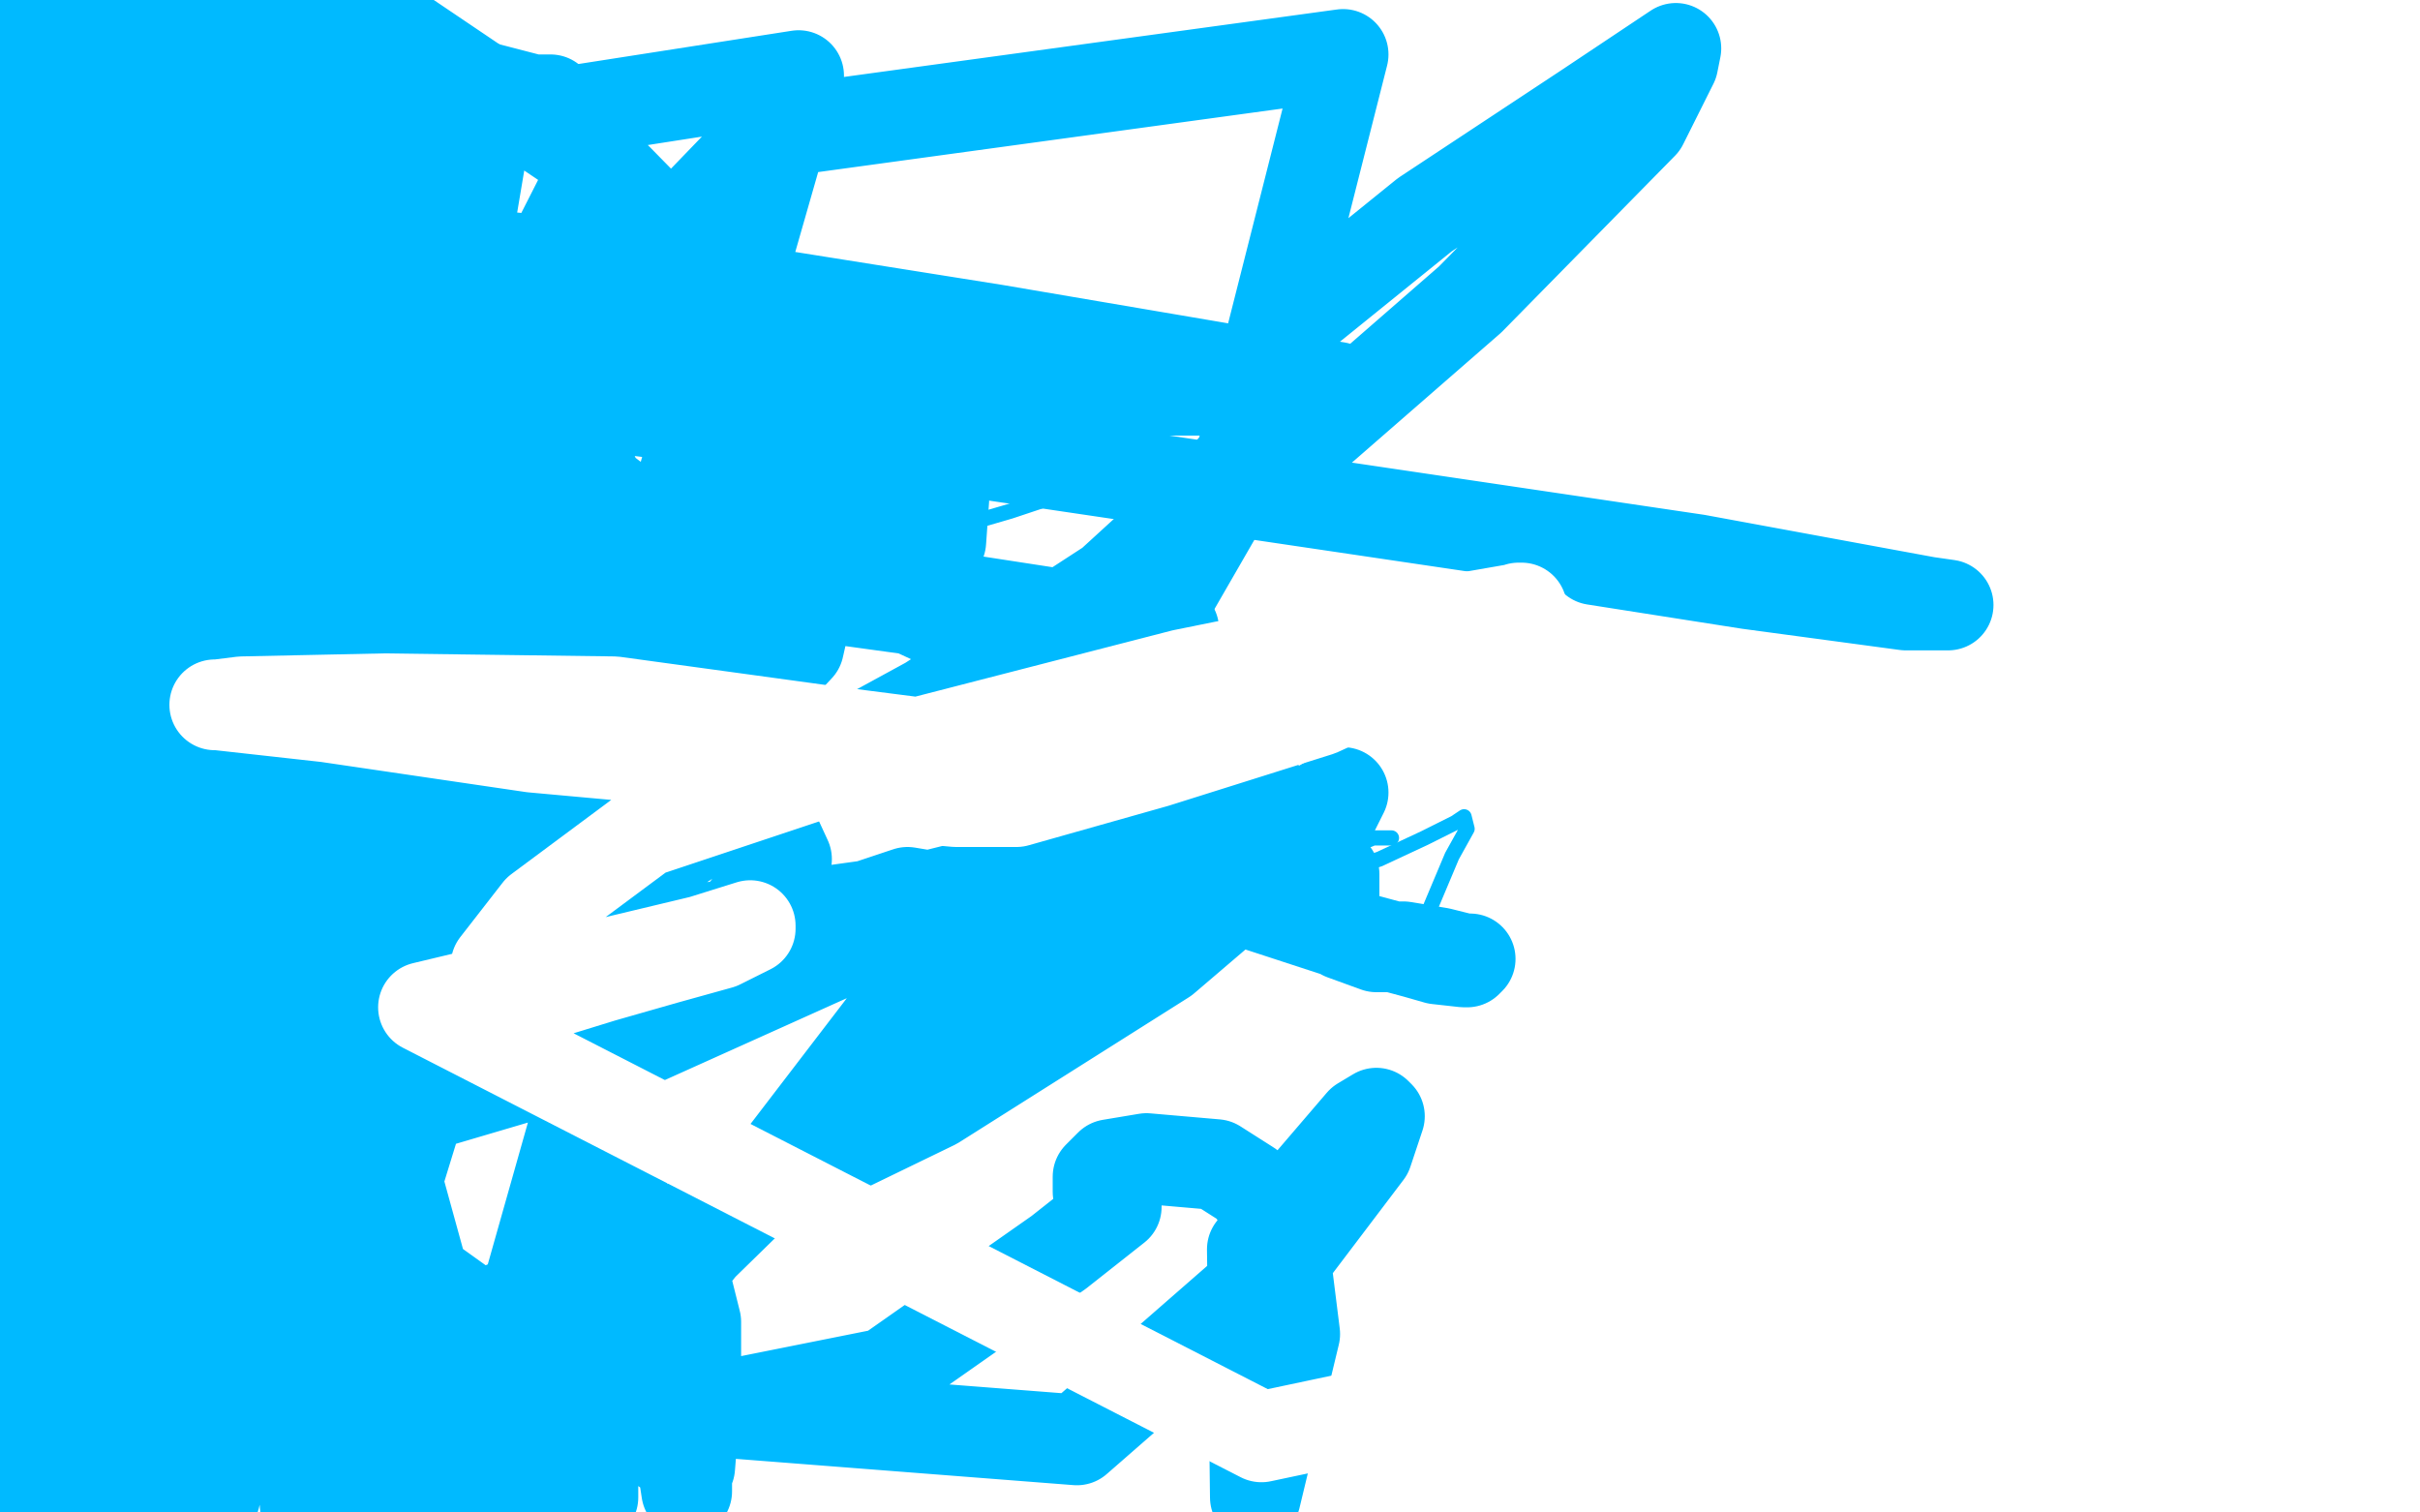 <?xml version="1.0" standalone="no"?>
<!DOCTYPE svg PUBLIC "-//W3C//DTD SVG 1.1//EN"
"http://www.w3.org/Graphics/SVG/1.1/DTD/svg11.dtd">

<svg width="800" height="500" version="1.1" xmlns="http://www.w3.org/2000/svg" xmlns:xlink="http://www.w3.org/1999/xlink" style="stroke-antialiasing: false"><desc>This SVG has been created on https://colorillo.com/</desc><rect x='0' y='0' width='800' height='500' style='fill: rgb(255,255,255); stroke-width:0' /><polyline points="39,173 38,172 38,172 37,170 37,170" style="fill: none; stroke: #d40073; stroke-width: 30; stroke-linejoin: round; stroke-linecap: round; stroke-antialiasing: false; stroke-antialias: 0; opacity: 1.0"/>
<polyline points="37,165 37,164 37,164 37,163 37,163 37,162 37,162 37,161 38,159 40,157 41,154 44,151 46,147 48,144 48,142 49,141 50,139 51,138 52,138 54,138 55,138 56,138 57,138 64,138 73,138 83,139 89,140 91,141 92,141 93,141 94,141 96,141 98,141 100,141 102,141 104,141 104,142 105,142 106,142 107,143 108,143 109,143 110,143 111,143 112,143 112,144 113,144 114,144 115,144 116,144 116,143 116,141 117,136 118,131 118,130 118,129 119,129 120,126 120,125 121,122 121,121" style="fill: none; stroke: #d40073; stroke-width: 30; stroke-linejoin: round; stroke-linecap: round; stroke-antialiasing: false; stroke-antialias: 0; opacity: 1.0"/>
<polyline points="148,115 150,115 150,115 151,115 151,115 152,115 152,115 155,115 155,115 156,115 156,115 157,115 159,115 160,115 161,115 163,115 164,115 166,114 167,114 168,114 169,114 171,114 173,114 176,112 178,109 180,108 183,106 184,106 185,105 186,105 187,104 188,104 189,104 190,104 192,104 192,105 193,105 194,105 195,105 196,105 198,105 199,105 200,106 201,106 202,106 203,106 204,106 205,107 207,107 208,108 210,108 212,108 214,109 215,109 216,110 216,113 216,118 216,125 212,133 206,141 200,148 184,158 178,164 178,165 187,172 201,179 216,185 230,192 244,197 256,201 266,201 270,201 272,201" style="fill: none; stroke: #d40073; stroke-width: 30; stroke-linejoin: round; stroke-linecap: round; stroke-antialiasing: false; stroke-antialias: 0; opacity: 1.0"/>
<polyline points="78,165 77,164 77,164 76,163 76,163 76,162 76,162 76,161 76,161 76,159 76,159 76,157 76,157 76,156 76,155 77,154 80,153 82,153 84,151 85,150 88,149 90,148 92,145 94,144 95,142 96,141 96,139 96,137 96,136 96,135 96,134 97,133 98,133 99,133 98,134 97,137 96,142 93,149 90,161 87,176 84,183 83,185 83,187 83,185 83,183 83,174 83,170 83,165 81,161 80,157 80,153 79,149 78,148 77,146 77,145 76,145 75,149 74,153 73,155 73,157 72,161 72,164 71,166 71,167 71,166 71,158 71,153 71,145 71,139 71,134 71,130 70,128 69,127 68,127 66,131 64,136 61,141 59,146 56,152 55,155 54,157 53,157 53,158 52,158 50,159 47,165 39,182 28,200 16,218 7,234" style="fill: none; stroke: #ffffff; stroke-width: 30; stroke-linejoin: round; stroke-linecap: round; stroke-antialiasing: false; stroke-antialias: 0; opacity: 1.0"/>
<polyline points="28,141 28,142 28,142 31,144 31,144 39,149 39,149 43,156 43,156 43,160 43,160 43,161 43,161 42,162 42,162 41,163 40,163 40,159 39,156 39,153 39,151 39,149 39,146 39,144 39,142 39,138 40,136 40,135 40,134 40,135 40,136 39,136 37,141 37,142 36,148 35,155 33,166 32,178 30,188 30,192 29,191 29,188 28,185 28,179 28,166 28,149 24,120 22,105 20,100 20,97 20,101 20,106 20,120 21,132 22,143 23,153 23,168 23,193 24,207 24,214 24,217 24,218 24,219 25,219 25,218 26,214 27,209 29,201 31,185 36,153 46,103 53,58 59,21 68,13 70,26 72,34 72,37 72,38 72,39 72,40 72,41 72,42 72,47 72,57 72,72 71,83 70,90 70,93 70,95 70,97 70,99 71,101 71,105 72,111 74,117 76,122 77,127 77,129 77,127 77,121 78,114 79,105 79,96 79,85 79,77 78,71 77,69 77,72 78,89 82,110 86,137 88,158 91,177 93,191 94,197 96,211 96,212 96,208 97,201 99,181 104,149 109,113 111,86 112,63 112,41 112,22 112,21 112,20 112,24 112,27 114,30 116,32 116,34 117,36 117,37 117,39 118,44 120,52 121,63 122,69 123,76 124,79 124,83 126,87 127,90 127,93 128,97 128,98 128,105 129,114 130,122 131,127 132,129 132,131 131,144 131,163 131,189 131,213 131,233 131,249 131,258 131,259 131,260 131,257 131,247 131,234 131,223 131,213 131,203 131,197 131,192 131,187 131,184 131,181 131,179 131,177 131,176 131,175 131,174 131,173 132,165 148,105 160,53 160,1 170,40 180,62 190,79 200,93 207,107 212,118 216,129 220,140 222,149 224,161 225,175 228,189 230,209 232,221 233,225 233,224 233,221 232,216 232,208 230,200 229,190 226,171 223,157 220,145 218,132 216,117 215,109 214,102 213,101 212,104 212,113 211,142 208,193 200,245 198,284 198,303 200,314 204,317 205,317 206,317 206,313 206,305 206,293 206,287" style="fill: none; stroke: #ffffff; stroke-width: 30; stroke-linejoin: round; stroke-linecap: round; stroke-antialiasing: false; stroke-antialias: 0; opacity: 1.0"/>
<polyline points="197,253 197,251 197,251 196,243 196,243 195,235 195,235 191,223 191,223 188,210 188,210 183,198 183,198 180,190 180,190 178,185 176,185 176,189 176,205 171,236 165,269 161,300 159,325 159,338 159,341 159,342 159,341 159,319 160,311 160,295 160,286 159,274 156,258 154,241 152,228 151,221 150,219 150,221 150,225 152,233 155,238 156,241 160,241 161,241 166,239 172,225 179,205 184,184 192,159 193,153 195,143 195,142 196,142 196,145 196,150 197,151 198,153 199,154 199,157 198,161 197,165 196,178 194,189 194,173 194,125 194,66 193,12 175,9 175,23 175,39 175,61 175,83 175,106 175,132 175,156 175,174 175,185 174,185 173,183 169,180 164,173 159,160 153,144 148,126 144,113 138,103 136,101 135,101 135,103 135,113 137,131 140,154 144,177 152,205 156,213 166,228 168,230 169,231 170,229 172,213 175,197 178,180 180,164 183,145 184,139 186,126 186,123 188,129 188,133 192,153 194,170 198,182 198,185 199,185 200,182 204,167 207,150 208,137 208,125 208,115 209,107 210,102 210,101 211,101 213,113 216,129 218,148 220,163 222,173 224,178 226,181 226,179 226,175 226,161 226,149 228,136 229,128 229,125 229,123 230,125 230,148 230,176 232,208 238,232 242,244 245,249 246,249 247,249 247,238 247,223 247,204 247,189 247,174 248,155 251,134 255,118 260,101 263,92 263,90 263,92 263,101 263,112 263,120 265,128 267,132 268,133 268,135 268,133 268,129 268,125 268,123 268,128 268,138 268,192 268,272 268,357 268,428 273,476 292,490 289,457 288,436 284,412 280,381 275,346 268,305 266,264 263,224 257,188 254,153 249,123 244,89 242,81 239,71 238,70 238,73 238,88 238,122 238,169 238,214 238,262 244,308 252,342 260,373 264,388 268,403 271,413 272,416 272,415 272,410 271,404 268,381 266,366 265,351 265,334 265,315 265,293 265,274 265,257 265,241 265,229 265,225" style="fill: none; stroke: #ffffff; stroke-width: 30; stroke-linejoin: round; stroke-linecap: round; stroke-antialiasing: false; stroke-antialias: 0; opacity: 1.0"/>
<polyline points="265,230 265,233 265,233 266,234 266,234 268,233 268,233 269,222 269,222 272,203 272,203 274,179 279,149 281,100 283,49 252,11 252,100 252,167 252,232 252,289 252,337 252,385 253,415 256,432 256,441 257,444 257,443 257,441 257,438 255,429 251,417" style="fill: none; stroke: #ffffff; stroke-width: 30; stroke-linejoin: round; stroke-linecap: round; stroke-antialiasing: false; stroke-antialias: 0; opacity: 1.0"/>
<circle cx="125.5" cy="245.5" r="15" style="fill: #00baff; stroke-antialiasing: false; stroke-antialias: 0; opacity: 1.0"/>
<polyline points="195,240 194,240 192,239 188,239 181,239 176,239 171,240 168,241 163,241 157,241 152,241 147,241 143,241 141,242 140,243 134,243 124,243 110,243 101,243 96,243 92,243 88,243 86,243 84,243 83,243 81,242 80,242 80,241 78,241 77,240 76,239 76,238 78,238 86,241 96,245 110,250 118,252 124,253 124,254 124,255 124,256 129,261 135,266 136,268 136,270 136,271 135,271 124,271 108,269 88,266 56,262 6,254" style="fill: none; stroke: #ffffff; stroke-width: 30; stroke-linejoin: round; stroke-linecap: round; stroke-antialiasing: false; stroke-antialias: 0; opacity: 1.0"/>
<polyline points="94,209 96,209 98,207 99,205 100,205 101,203 102,202 103,202 104,201 105,198 107,197 108,196 109,194 112,191 113,189 115,187 117,185 119,182 120,181 122,179 124,176 126,174 128,173 129,171 130,169 131,169 132,168 132,165 134,165 135,164 136,163 136,161 137,161 144,161 157,162 178,168 196,173 216,179 220,181 230,184 239,188 244,190 246,191 247,192 248,192 256,191 267,189 278,185 310,176 334,169 355,162 369,157 379,153 386,150 388,149 389,149 389,153 389,161 389,171 389,186 389,199 389,214 391,233 396,249 401,266 406,278 410,287 416,296 417,297 419,297 420,297 424,297 428,296 441,289 456,284 471,277 481,272 484,270 485,274 480,283 472,302 470,315 470,323" style="fill: none; stroke: #00baff; stroke-width: 5; stroke-linejoin: round; stroke-linecap: round; stroke-antialiasing: false; stroke-antialias: 0; opacity: 1.0"/>
<polyline points="460,277 459,277 459,277 454,277 454,277 449,279 449,279 446,283 446,283 443,286 443,286 440,289 440,289 440,290 440,290" style="fill: none; stroke: #00baff; stroke-width: 5; stroke-linejoin: round; stroke-linecap: round; stroke-antialiasing: false; stroke-antialias: 0; opacity: 1.0"/>
<polyline points="196,274 200,276 200,276 232,268 232,268 288,245 288,245 350,207 350,207 424,153 424,153 486,99 486,99 543,41 553,21 554,16 524,36 471,71 424,109 412,127 412,137 416,142 416,145 402,161 367,193 307,232 252,262 221,282 209,290 207,292 198,296 166,303 105,312 59,319 56,320 64,321 87,321 196,312 304,297 392,275 410,267 412,265 409,264 398,267 371,289 350,308 276,369 232,412 204,447 196,473 196,495 68,479 76,373 184,344 214,336 216,333 215,332 207,332 189,337 110,353 24,369 49,392 132,368 210,345 270,318 299,305 306,298 306,296 300,295 285,300 189,344 138,366 30,421 18,439 17,449 23,457 31,459 36,459 39,459 40,458 41,458 41,457 40,457 32,457 13,465 33,489 116,454 208,414 309,365 385,317 440,270 444,262 432,269 396,300 315,359 208,417 108,485 101,499 100,485 97,481 88,479 73,480 24,497 12,433 24,429 32,425 34,424 35,424 30,435 18,459 8,493 32,480 44,420 52,370 56,335 60,317 60,313 60,311 60,310 61,310 61,312 61,316 62,319 62,323 62,333 57,345 50,357 45,361 44,361 44,338 44,313 44,287 44,266 44,251 44,244 43,241 43,242 43,250 43,261 43,273 43,283 44,293 47,302 48,307 49,309 50,309 51,309 54,293 57,278 60,261 61,247 64,233 64,228 64,225 64,227 64,233 64,258 61,297 49,342 39,375 32,395 32,401 32,402 34,389 47,349 64,281 90,194 132,39 159,51 143,146 121,301 110,393 108,472 116,499 126,430 130,393 130,373 130,359 129,355 128,355 127,361 120,387 110,433 102,469 115,460 128,401 144,349 155,310 161,278 162,261 162,253 161,252 158,255 144,277 131,299 129,305 128,308 129,309 134,305 143,283 159,225 167,191 168,179 159,177 156,177 143,193 115,231 82,268 72,289 72,298 80,301 88,301 109,272 152,177 198,53 10,423 17,421 21,417 23,415 23,414 20,416 9,449 356,476 427,414 452,381 456,369 455,368 450,371 414,413 415,495 428,441 424,409 413,392 402,385 379,383 367,385 363,389 363,394 367,397 369,397 369,399 350,414 293,454 163,480 259,382 344,271 408,160 444,18 254,44 199,101 189,141 198,161 219,177 262,187 304,183 311,179 312,165 280,157 258,165 186,201 41,272 54,397 92,346 90,313 57,293 12,292 56,406 235,315 260,284 254,271 234,270 188,282 77,317 2,366 108,319 220,261 264,214 276,161 256,112 204,59 124,5 87,331 190,238 262,169 276,143 273,137 271,137 255,175 225,271 189,375 159,481 192,497 197,415 197,333 197,269 193,225 187,206 184,202 184,203 180,208 148,282 134,316 94,419 77,472 72,491 71,495 71,494 68,485 66,465 41,346 4,253 1,410 8,369 15,317 15,310 15,308 15,310 12,324 8,351 3,389 0,365 9,309 10,297 10,295 10,297 10,303 10,310 10,316 10,317 10,318 10,314 10,305 10,299 10,297 9,306 5,327 1,382 8,341 12,300 17,262 19,235 19,214 19,197 19,186 19,181 18,179 17,177 16,177 16,178 16,179 15,182 15,185 12,192 9,200 8,208 7,213 6,216 5,217 5,215 5,207 5,177 8,122 9,59 28,2 39,45 53,99 68,163 88,235 113,324 140,422 228,485 230,460 230,437 227,425 227,422 227,423 227,444 227,493 219,441 184,317 156,221 124,113 46,492 46,446 46,407 48,383 49,365 49,355 49,352 50,352 56,359 60,366 65,373 68,382 72,387 72,388 75,381 79,350 79,315 79,276 64,205 53,170 44,153 36,140 33,137 32,136 27,137 22,139 20,139 19,139 17,137 16,127 14,112 12,95 8,74 5,58 6,0 4,8 2,17 1,22 0,27 0,29 0,26 0,22 0,11 0,0 3,2 4,10 6,20 7,30 9,44 17,69 25,86 32,100 40,108 48,113 51,113 53,113 60,106 66,93 67,81 67,75 60,74 59,75 57,80 57,88 68,116 77,140 83,151 87,156 87,157 88,157 91,141 100,112 112,54 113,33 113,21 112,19 110,20 107,21 99,28 79,58 53,105 46,120 46,125 34,125 6,120 24,191 56,182 64,180 65,180 66,180 66,182 67,188 68,193 68,194 68,195 68,194 69,193 70,189 68,189 68,190 68,192 54,216 10,295 28,298 40,300 47,301 48,301 49,301 49,298 49,290 49,272 44,249 36,225 27,205 20,196 18,193 17,193 16,193 13,195 3,207 33,61 264,25 211,210" style="fill: none; stroke: #00baff; stroke-width: 30; stroke-linejoin: round; stroke-linecap: round; stroke-antialiasing: false; stroke-antialias: 0; opacity: 1.0"/>
<polyline points="126,115 105,103 105,103 72,94 72,94 36,89 36,89 0,99 56,113 116,122 127,125 124,125 95,123 38,123 1,123 11,100 26,85 32,70 33,57 30,44 23,34 15,27 8,24 5,24 5,22 10,17 70,2 68,25 68,33 68,53 68,60 68,67 68,72 67,73 66,77 64,81 63,87 63,93 63,97 63,98 63,100 64,100 67,100 71,100 79,98 85,97 88,96 90,96 92,96 93,95 94,94 96,94 103,90 108,87 116,85 121,81 124,79 124,78 123,77 107,75 83,72 55,67 28,63 10,60 1,51 8,49 16,48 23,48 28,48 35,48 39,48 41,48 44,48 49,48 54,49 60,50 69,52 77,54 85,57 91,57 96,59 97,59 99,60 100,60 101,61 109,61 115,61 119,61 123,61 124,61 128,63 125,63 122,62 105,56 60,42 43,9 42,21 42,25 42,26 43,26 44,26 46,26 47,26" style="fill: none; stroke: #00baff; stroke-width: 30; stroke-linejoin: round; stroke-linecap: round; stroke-antialiasing: false; stroke-antialias: 0; opacity: 1.0"/>
<polyline points="138,25 136,25 136,25 127,22 127,22 99,18 99,18 68,14 68,14 48,12 48,12 37,10 37,10 26,9 26,9 11,5 19,4 52,9 82,15 96,17 108,21 119,23 127,25 132,27 134,28 135,29 136,29 138,29 140,29 141,30 142,30 143,31 144,31 145,31 143,31 139,30 124,27 99,19 67,11 45,5 30,1 25,0 59,7 93,13 103,14 114,17 127,21 138,24 143,26 146,26 152,28 161,30 168,31 171,32 175,33 176,33 180,33 182,33 183,34 184,35 180,34 153,27 129,21 88,-1 96,1 104,5 106,6 107,6 107,7 104,9 96,10 82,13 67,16 55,20 54,22 55,25 60,29 62,31 64,34 64,40 64,46 64,55 64,62 64,69 66,73 68,76 69,77 70,77 73,79 96,87 133,99 155,108 156,110 158,111 158,112 158,113 156,114 153,115 140,115 130,115 120,117 108,118 100,121 92,128 84,135 73,145 59,158 45,169 36,178 29,188 24,194 17,202 13,206 12,213 11,223 11,239 11,257 12,271 16,281 16,285 19,285 20,285 21,285 22,285" style="fill: none; stroke: #00baff; stroke-width: 30; stroke-linejoin: round; stroke-linecap: round; stroke-antialiasing: false; stroke-antialias: 0; opacity: 1.0"/>
<polyline points="24,282 25,281 25,281 26,277 26,277 28,273 28,273 35,262 35,262 37,257 37,257 44,242 44,242 45,231 45,231 45,219 45,206 45,193 45,180 44,172 44,162 43,157 41,152 40,149 40,150 38,155 35,168 30,185 23,206 12,237 0,277 14,275 73,283" style="fill: none; stroke: #00baff; stroke-width: 30; stroke-linejoin: round; stroke-linecap: round; stroke-antialiasing: false; stroke-antialias: 0; opacity: 1.0"/>
<polyline points="195,273 176,262 176,262 171,253 171,253 171,245 171,245 174,234 174,234 180,224 180,224 190,211 190,211 204,201 204,201 224,192 244,182 255,177 256,174 256,173 254,171 248,171 230,170 174,170 96,170 33,170 0,172 18,162 52,153 77,149 89,145 89,143 88,142 85,141 79,140 59,138 37,137 31,136 36,138 59,146 72,149 95,151 148,159 228,173 316,205 412,256 441,289 441,297 439,300 437,301 437,305 444,309 455,313 459,313 460,313 461,313 464,313 476,315 484,317 486,317 485,318 484,318 475,317 468,315 442,308 393,292 379,284 376,281 376,277 377,275 378,271 378,269 378,265 376,261 371,253 361,242 322,211 270,187 244,176 242,170 256,161 284,145 310,131 326,125 333,122 338,121 339,121 333,121 312,121 308,121 307,121 311,122 316,122 320,123 321,123 320,123 307,121 285,117 246,113 188,104 133,96 52,85 30,81 2,77 3,75 70,75 197,88 329,109 423,125 442,128 434,129 384,129 300,129 202,129 98,129 13,139 4,132 9,128 12,125 12,124 12,123 8,125 7,126 5,128 4,128 6,132 60,144 180,171 298,195 363,205 385,208 388,208 386,208 384,209 383,209 381,209 373,209 356,209 240,193 138,179 38,164 2,117 148,128 318,149 561,185 637,199 644,200 640,200 630,200 578,193 527,185" style="fill: none; stroke: #00baff; stroke-width: 30; stroke-linejoin: round; stroke-linecap: round; stroke-antialiasing: false; stroke-antialias: 0; opacity: 1.0"/>
<polyline points="276,253 270,253 270,253 242,253 242,253 176,247 176,247 108,237 108,237 72,233 72,233 71,233 71,233 72,233 80,232 127,231 203,232 276,242 315,247 320,247 321,248 320,249 314,252 304,256 301,259 301,261 305,264 316,265 336,265 382,252 436,235 484,213 498,204 502,201 503,201 480,205 391,223 294,248 213,275 178,301 164,319 163,329 163,331 164,333 173,331 199,323 220,317 238,312 248,307 248,306 232,311 140,333 417,475 587,439 690,389 736,357 745,343 745,337 736,337 726,341 670,373 605,416 552,467 773,473 783,365 744,365 712,370 697,374 707,374 731,369 772,356" style="fill: none; stroke: #ffffff; stroke-width: 30; stroke-linejoin: round; stroke-linecap: round; stroke-antialiasing: false; stroke-antialias: 0; opacity: 1.0"/>
</svg>
